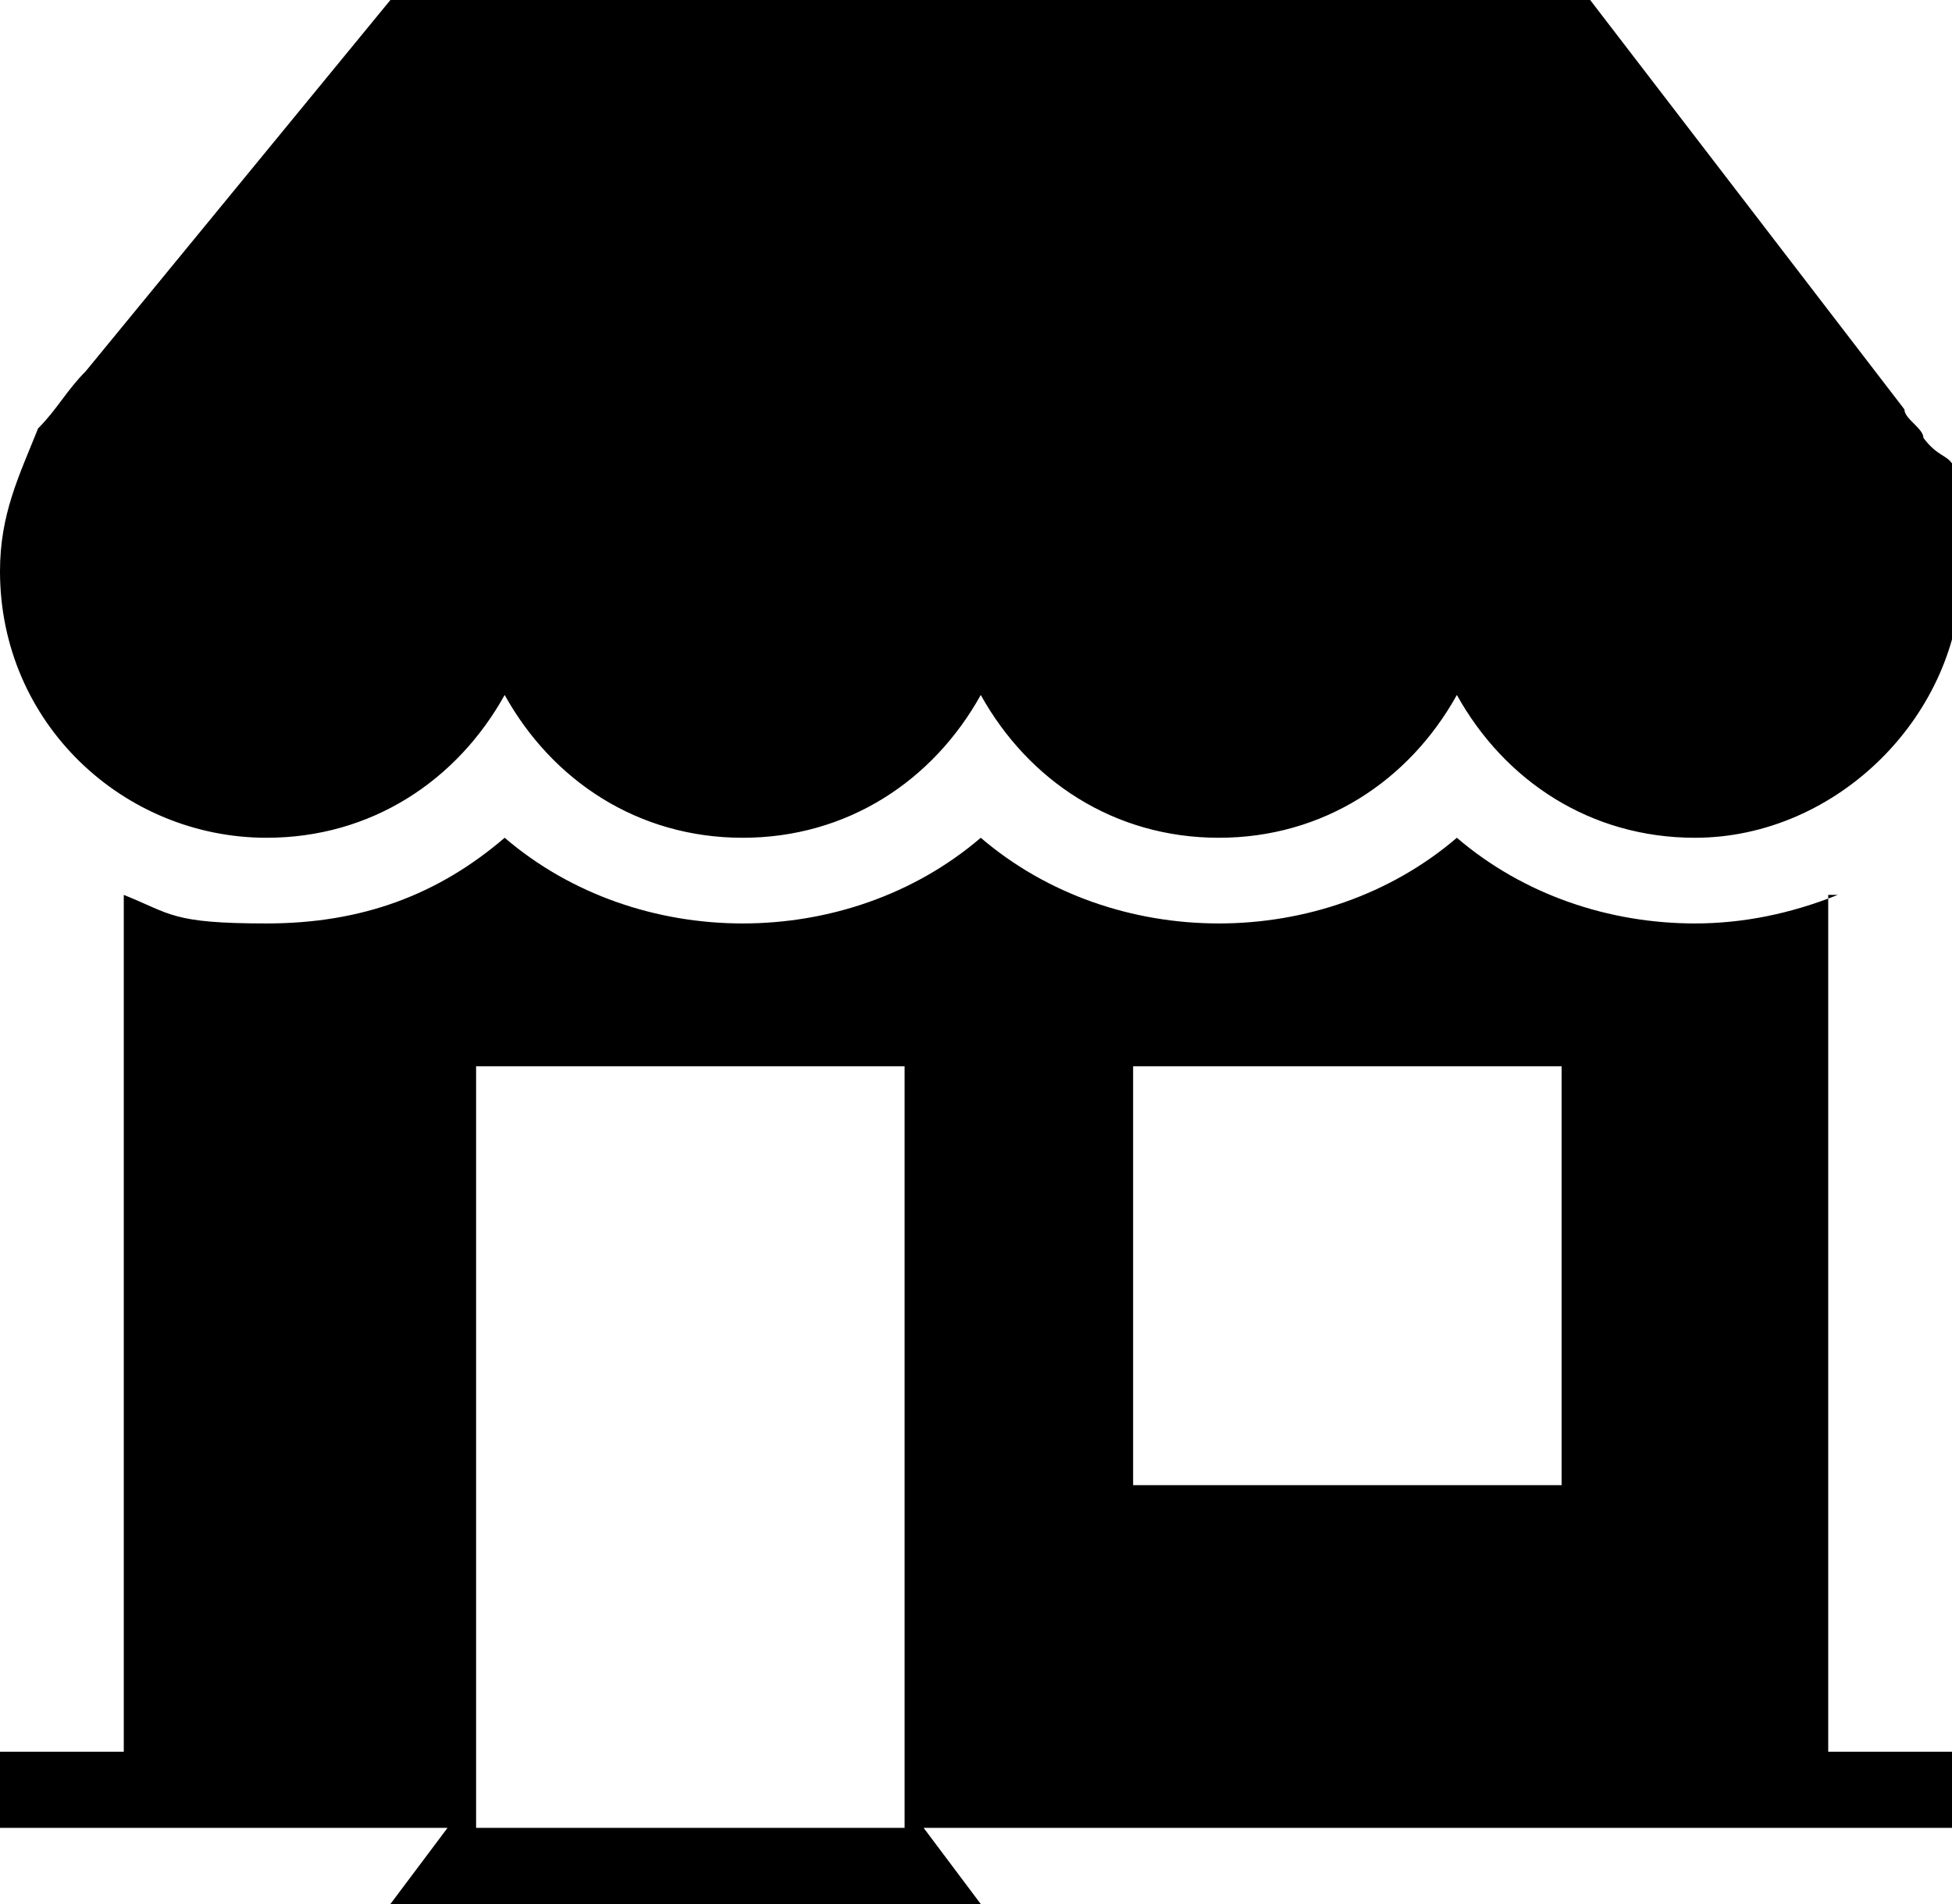 <?xml version="1.0" encoding="UTF-8"?>
<svg id="b" xmlns="http://www.w3.org/2000/svg" version="1.1" viewBox="0 0 20.5 20">
  <!-- Generator: Adobe Illustrator 30.0.0, SVG Export Plug-In . SVG Version: 2.1.1 Build 123)  -->
  <g id="c">
    <g>
      <path d="M2.8,8.8c1.1,0,2-.6,2.5-1.5.5.9,1.4,1.5,2.5,1.5s2-.6,2.5-1.5c.5.9,1.4,1.5,2.5,1.5s2-.6,2.5-1.5c.5.9,1.4,1.5,2.5,1.5,1.5,0,2.8-1.3,2.8-2.8s-.1-1-.4-1.4h0s0,0,0,0c0-.1-.2-.2-.2-.3L16.7,0H4.1L.9,3.9c-.2.2-.3.4-.5.6h0c-.2.5-.4.9-.4,1.5,0,1.6,1.3,2.8,2.8,2.8Z"/>
      <path d="M19.3,9.4c-.5.2-1,.3-1.5.3-.9,0-1.8-.3-2.5-.9-.7.6-1.6.9-2.5.9s-1.8-.3-2.5-.9c-.7.6-1.6.9-2.5.9s-1.8-.3-2.5-.9c-.7.6-1.5.9-2.5.9s-1-.1-1.5-.3v9H0v.8h4.7l-.6.8h6.2l-.6-.8h10.8v-.8h-1.3s0-9,0-9ZM9.5,19.2h-4.5v-8h4.5v8ZM16.4,15.6h-4.5v-4.4h4.5v4.4Z"/>
    </g>
  </g>
</svg>